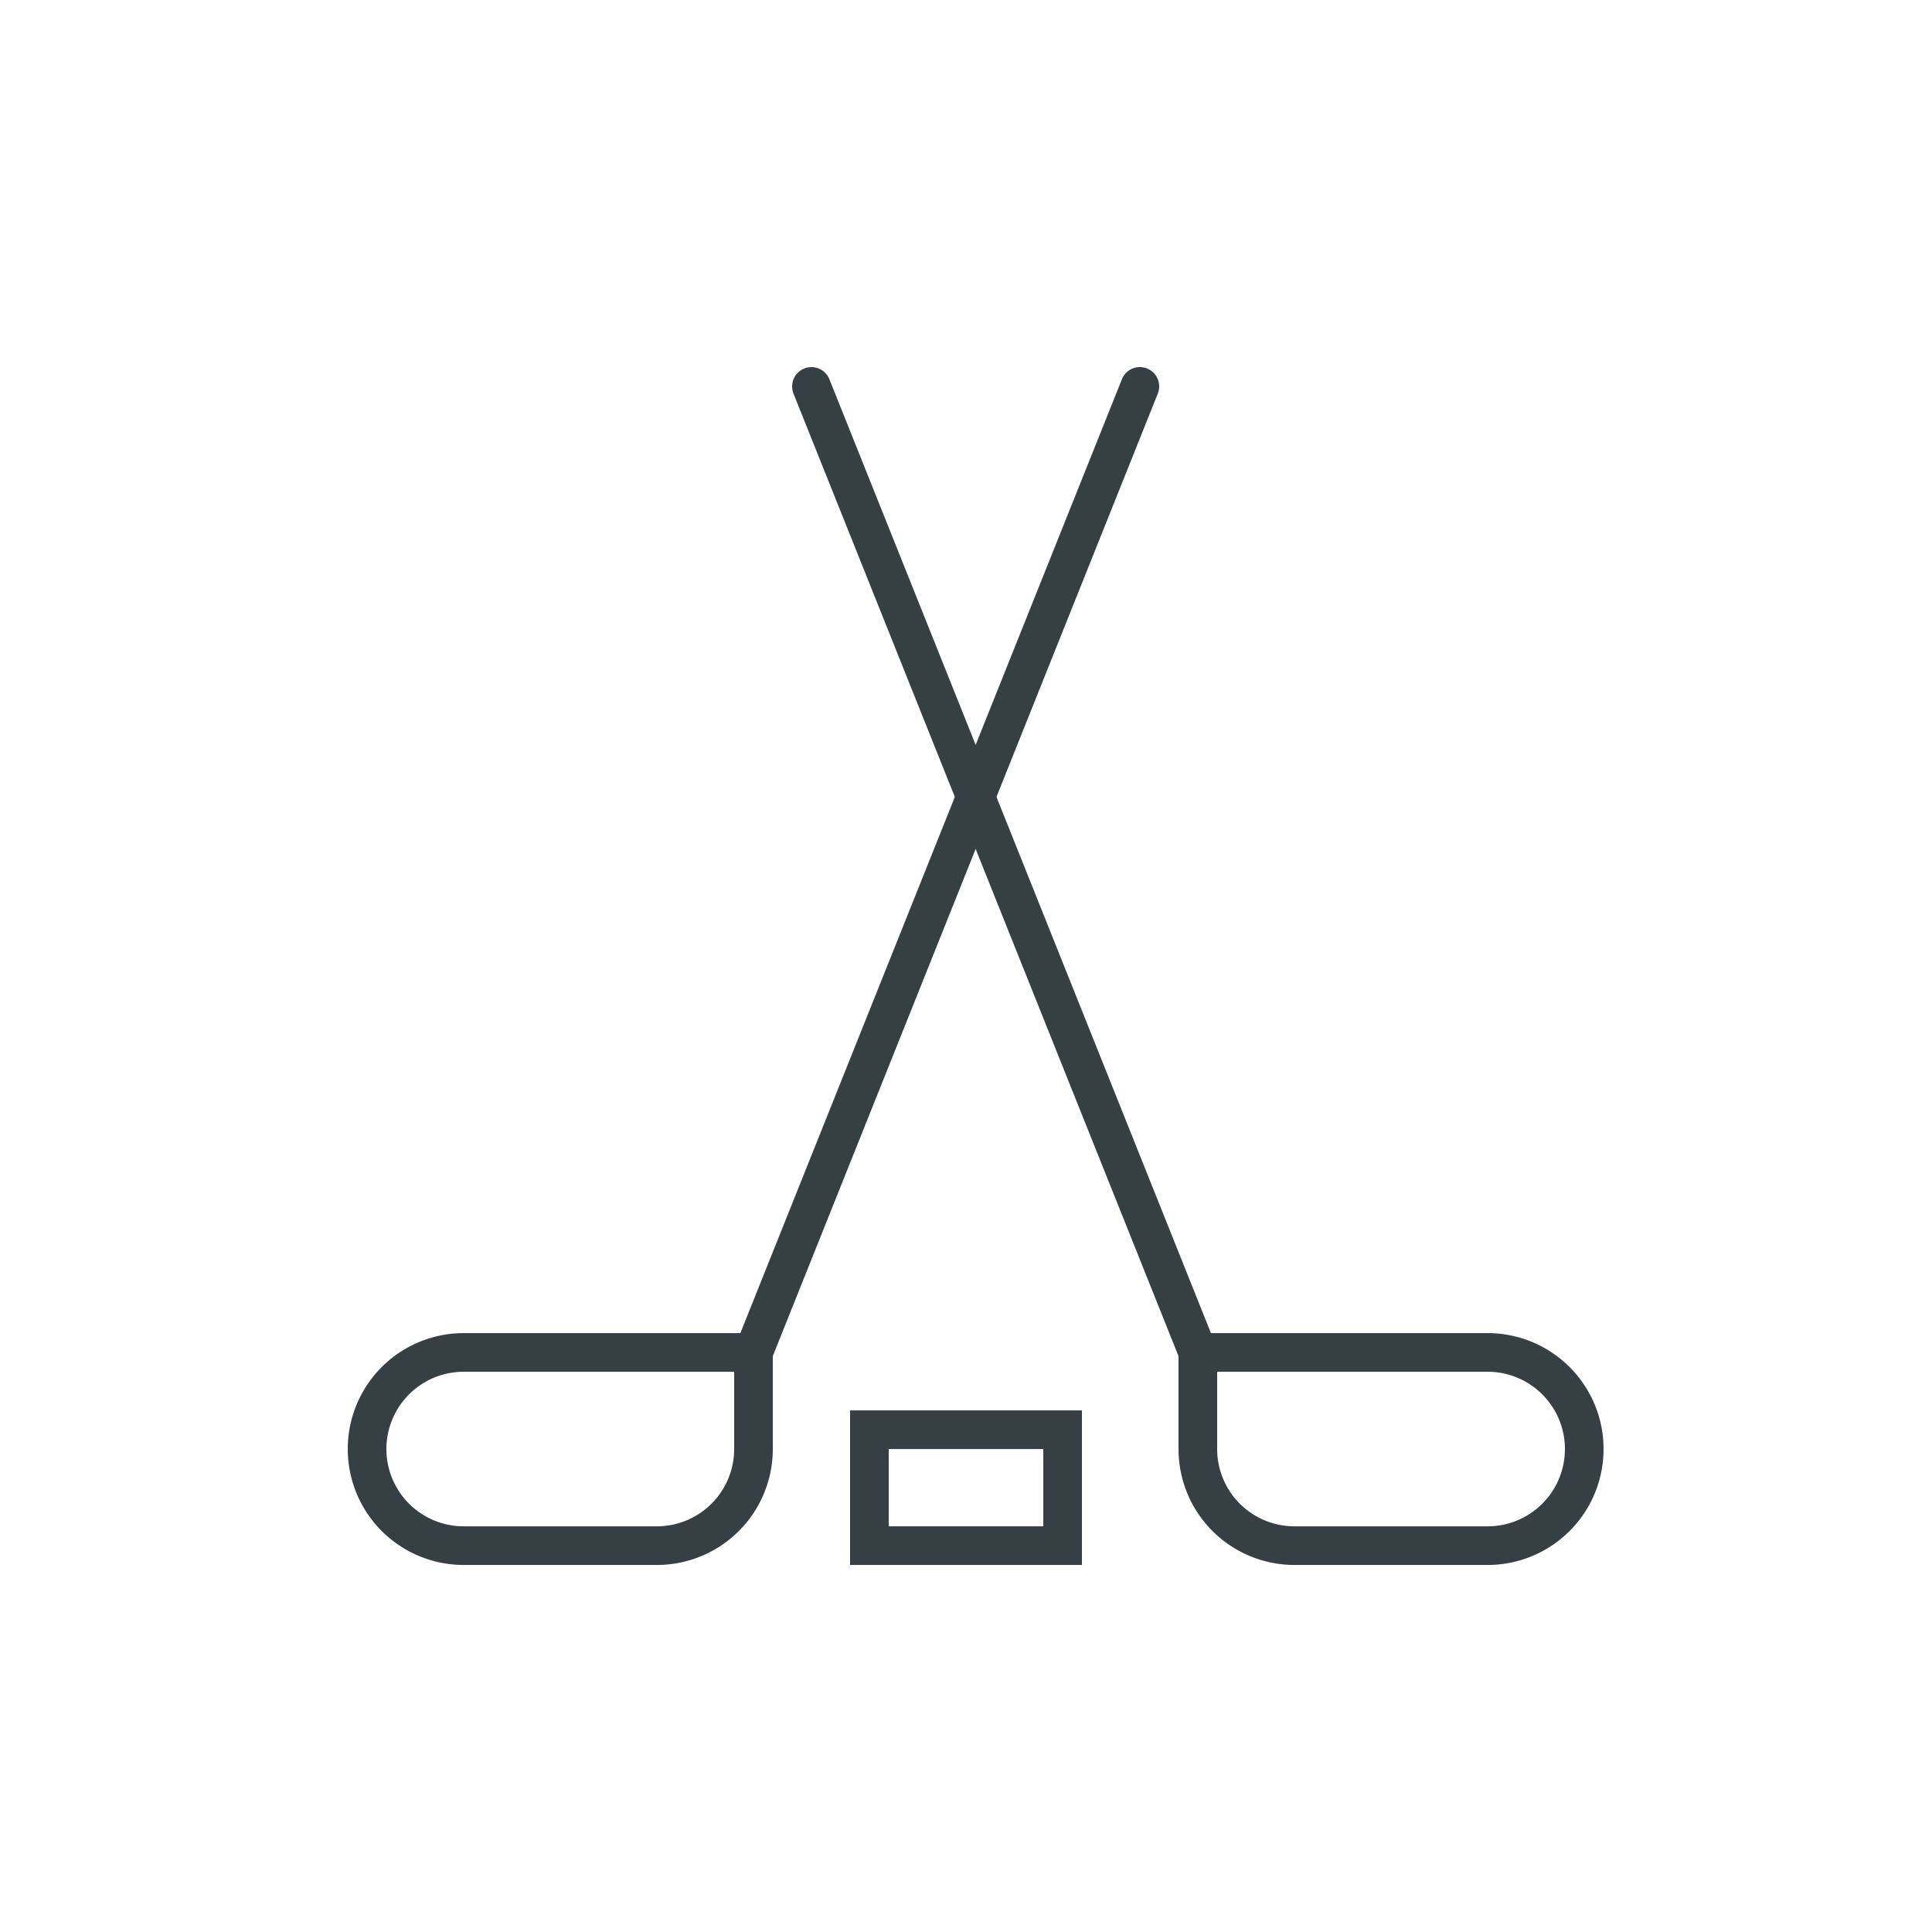 <svg xmlns="http://www.w3.org/2000/svg" xmlns:xlink="http://www.w3.org/1999/xlink" width="50" height="50" viewBox="0 0 50 50">
  <defs>
    <clipPath id="clip-path">
      <rect id="Rectangle_1039" data-name="Rectangle 1039" width="50" height="50" transform="translate(-7680 -21185)" fill="#fff" stroke="#707070" stroke-width="1"/>
    </clipPath>
  </defs>
  <g id="hokeja-trenins" transform="translate(7680 21185)" clip-path="url(#clip-path)">
    <g id="Group_2182" data-name="Group 2182" transform="translate(-70 -37.499)">
      <g id="Group_2180" data-name="Group 2180" transform="translate(44 1)">
        <path id="Rectangle_1020" data-name="Rectangle 1020" d="M3,1A2,2,0,0,0,3,5H8a2,2,0,0,0,2-2V1H3M3,0h8V3A3,3,0,0,1,8,6H3A3,3,0,0,1,3,0Z" transform="translate(-7645 -21114)" fill="#363f43"/>
        <path id="Line_555" data-name="Line 555" d="M0,25.5a.5.5,0,0,1-.186-.036.5.5,0,0,1-.279-.65l10-25a.5.5,0,0,1,.65-.279.5.5,0,0,1,.279.65l-10,25A.5.5,0,0,1,0,25.5Z" transform="translate(-7634.5 -21138.5)" fill="#363f43"/>
      </g>
      <g id="Group_2181" data-name="Group 2181" transform="translate(-7589 -21137.5)">
        <path id="Rectangle_1020-2" data-name="Rectangle 1020" d="M1,1V3A2,2,0,0,0,3,5H8A2,2,0,0,0,8,1H1M0,0H8A3,3,0,0,1,8,6H3A3,3,0,0,1,0,3Z" transform="translate(9.5 24.5)" fill="#363f43"/>
        <path id="Line_555-2" data-name="Line 555" d="M10,25.5a.5.5,0,0,1-.464-.314l-10-25a.5.5,0,0,1,.279-.65.5.5,0,0,1,.65.279l10,25A.5.5,0,0,1,10,25.5Z" fill="#363f43"/>
      </g>
      <path id="Rectangle_1022" data-name="Rectangle 1022" d="M1,1V3H5V1H1M0,0H6V4H0Z" transform="translate(-7588 -21111)" fill="#363f43"/>
    </g>
  </g>
</svg>
